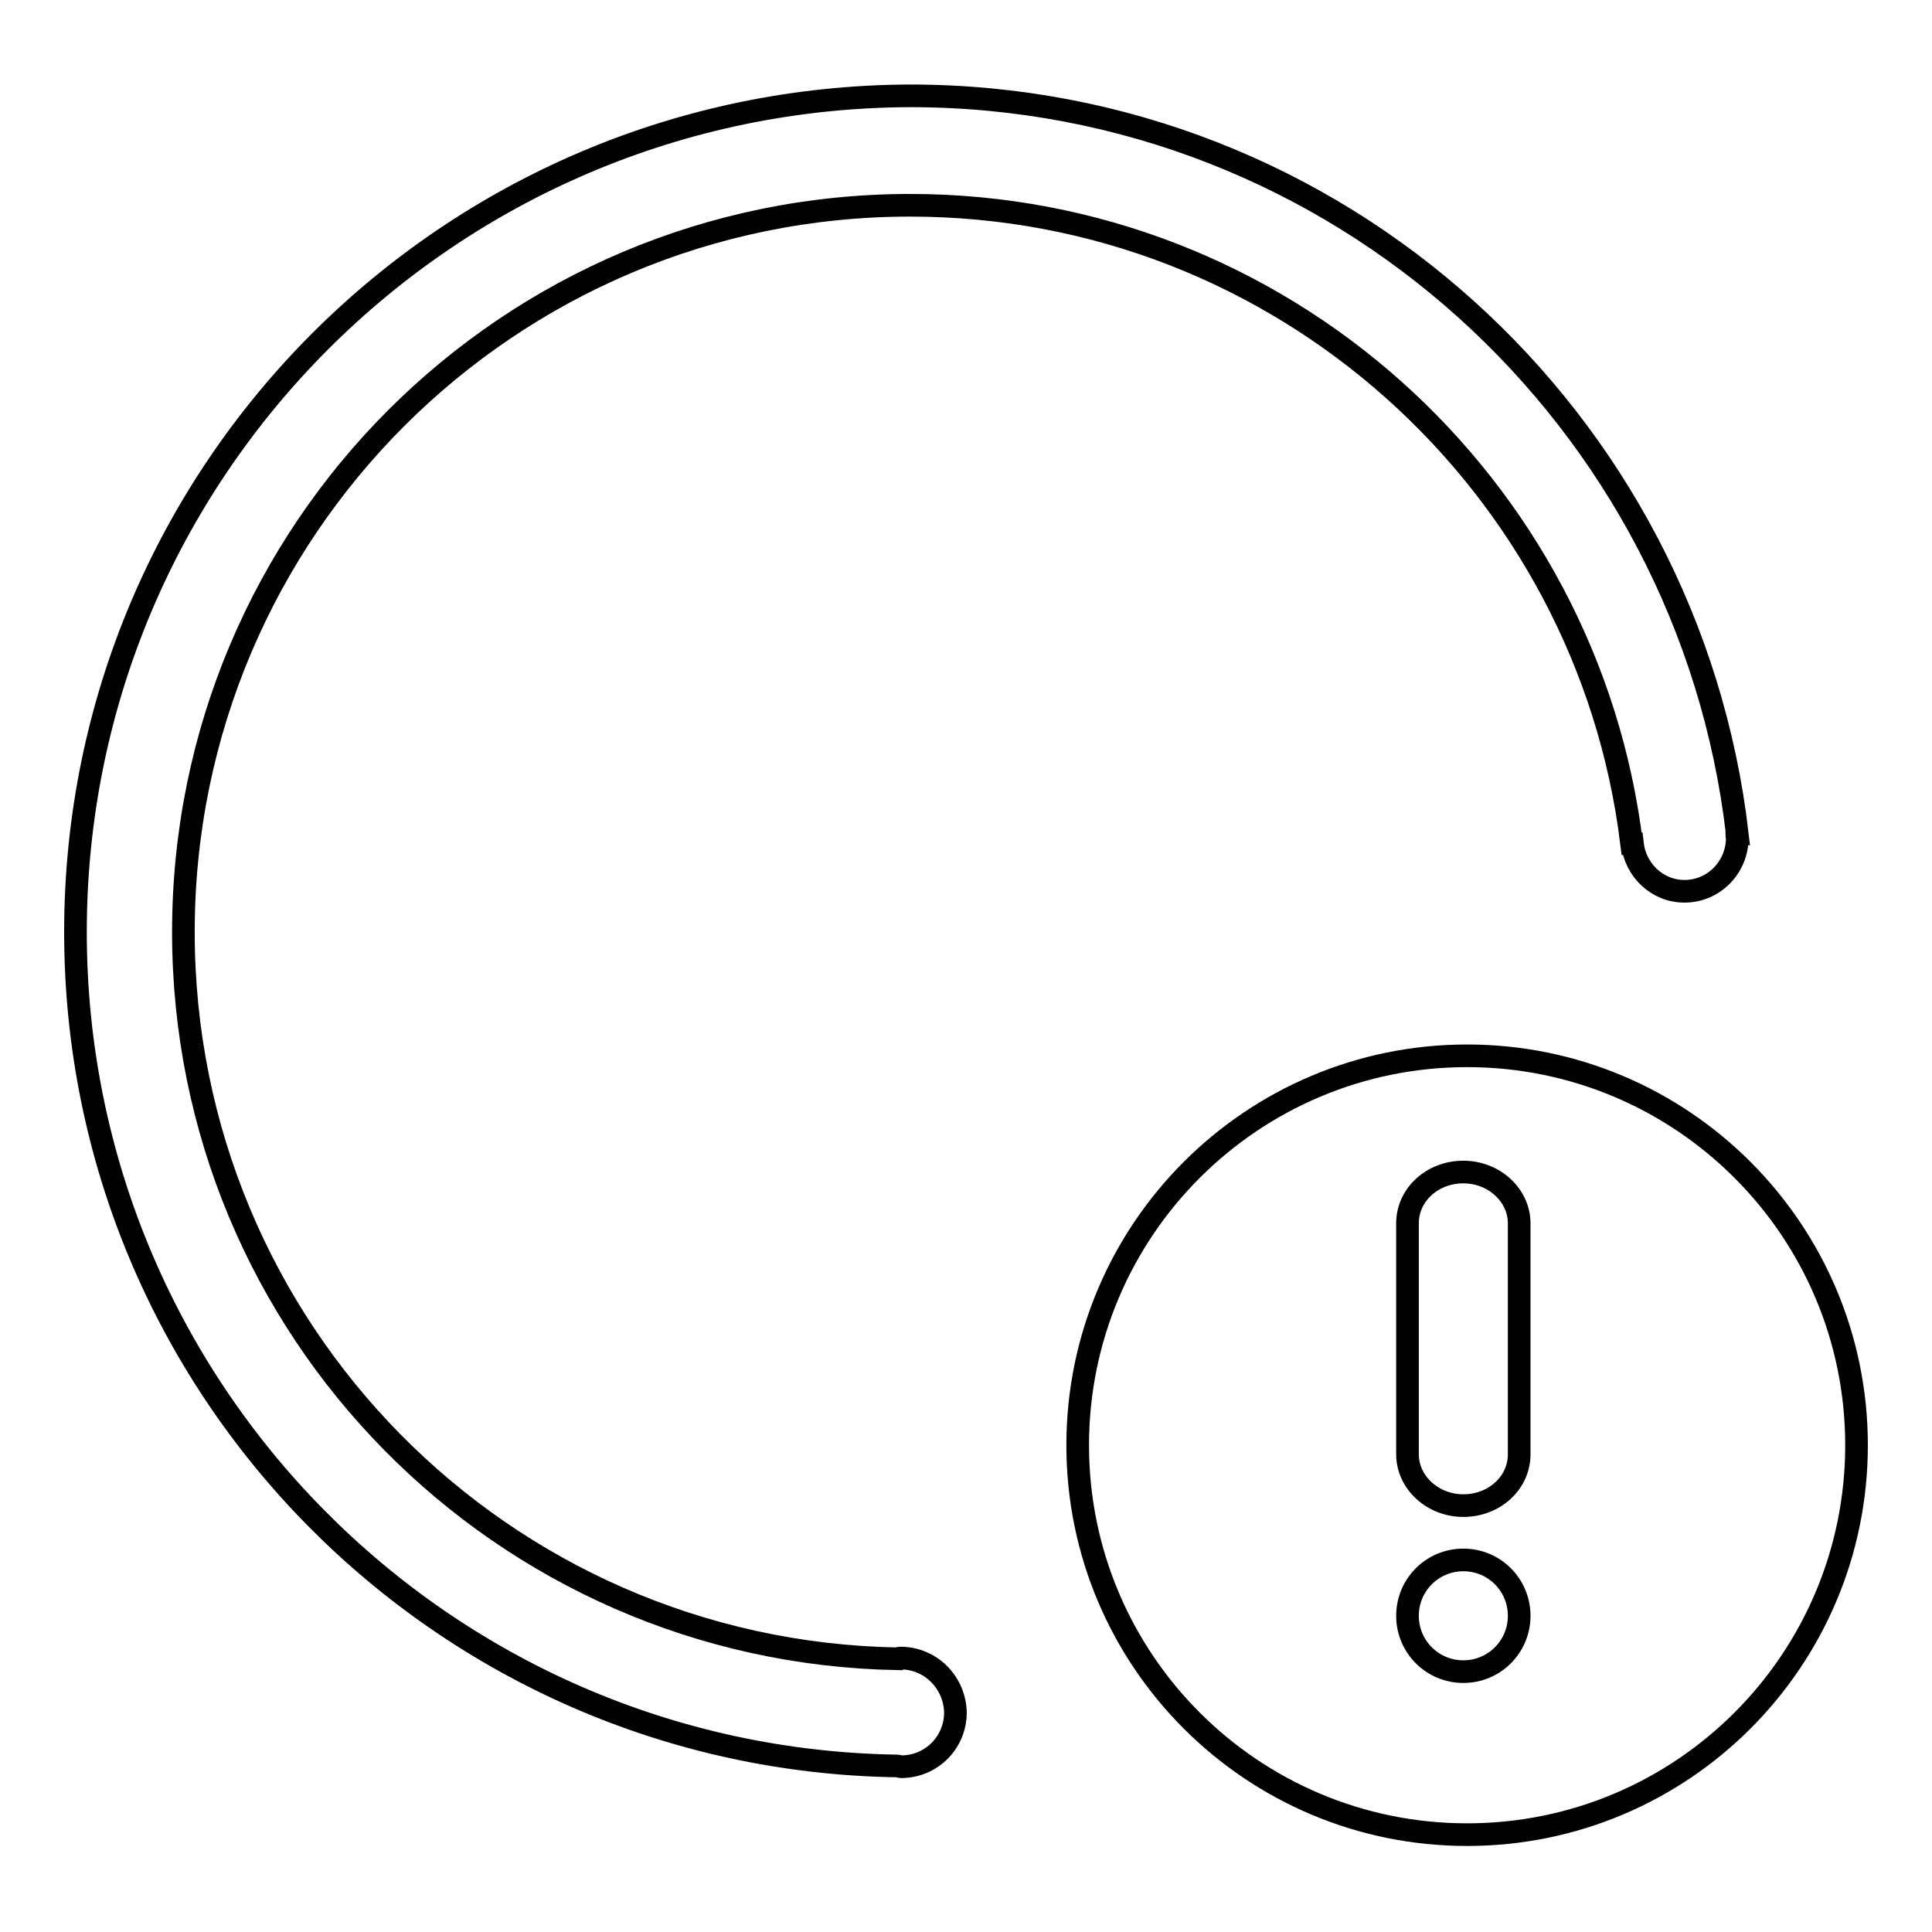 <?xml version="1.0" encoding="utf-8"?>
<!-- Svg Vector Icons : http://www.onlinewebfonts.com/icon -->
<!DOCTYPE svg PUBLIC "-//W3C//DTD SVG 1.1//EN" "http://www.w3.org/Graphics/SVG/1.1/DTD/svg11.dtd">
<svg version="1.1" xmlns="http://www.w3.org/2000/svg" xmlns:xlink="http://www.w3.org/1999/xlink" x="0px" y="0px" viewBox="0 0 256 256" enable-background="new 0 0 256 256" xml:space="preserve">
<g><g><path stroke-width="3" fill-opacity="0" stroke="#000000"  d="M194.4,139.9c-28.5,0-51.6,23.1-51.6,51.6c0,28.5,23.1,51.6,51.6,51.6S246,220,246,191.5C246,163,222.9,139.9,194.4,139.9z M193.9,221.5c-4.1,0-7.4-3.3-7.4-7.4s3.3-7.4,7.4-7.4s7.4,3.3,7.4,7.4S198,221.5,193.9,221.5z M201.3,192.7c0,3.8-3.3,6.8-7.4,6.8s-7.4-3.1-7.4-6.8v-30.6c0-3.8,3.3-6.8,7.4-6.8c4.1,0,7.4,3.1,7.4,6.8V192.7z"/><path stroke-width="3" fill-opacity="0" stroke="#000000"  d="M119.3,219.7c-0.1,0-0.2,0-0.3,0.1c0,0,0,0,0,0c-52.5-0.9-94.7-43.6-94.7-96.3c0-53.2,43.1-96.3,96.3-96.3c49.2,0,89.8,37,95.6,84.6c0,0,0.1,0,0.1,0c0.4,3.5,3.3,6.3,6.9,6.3c3.9,0,7-3.2,7-7.1c0-0.2-0.1-0.3-0.1-0.5h0.1c-6.4-55-52.9-97.8-109.6-97.8C59.5,12.9,10,62.4,10,123.5C10,184,58.6,233.1,118.9,234c0.2,0,0.3,0.1,0.5,0.1c4,0,7.2-3.2,7.2-7.2C126.5,222.9,123.3,219.7,119.3,219.7z"/></g></g>
</svg>